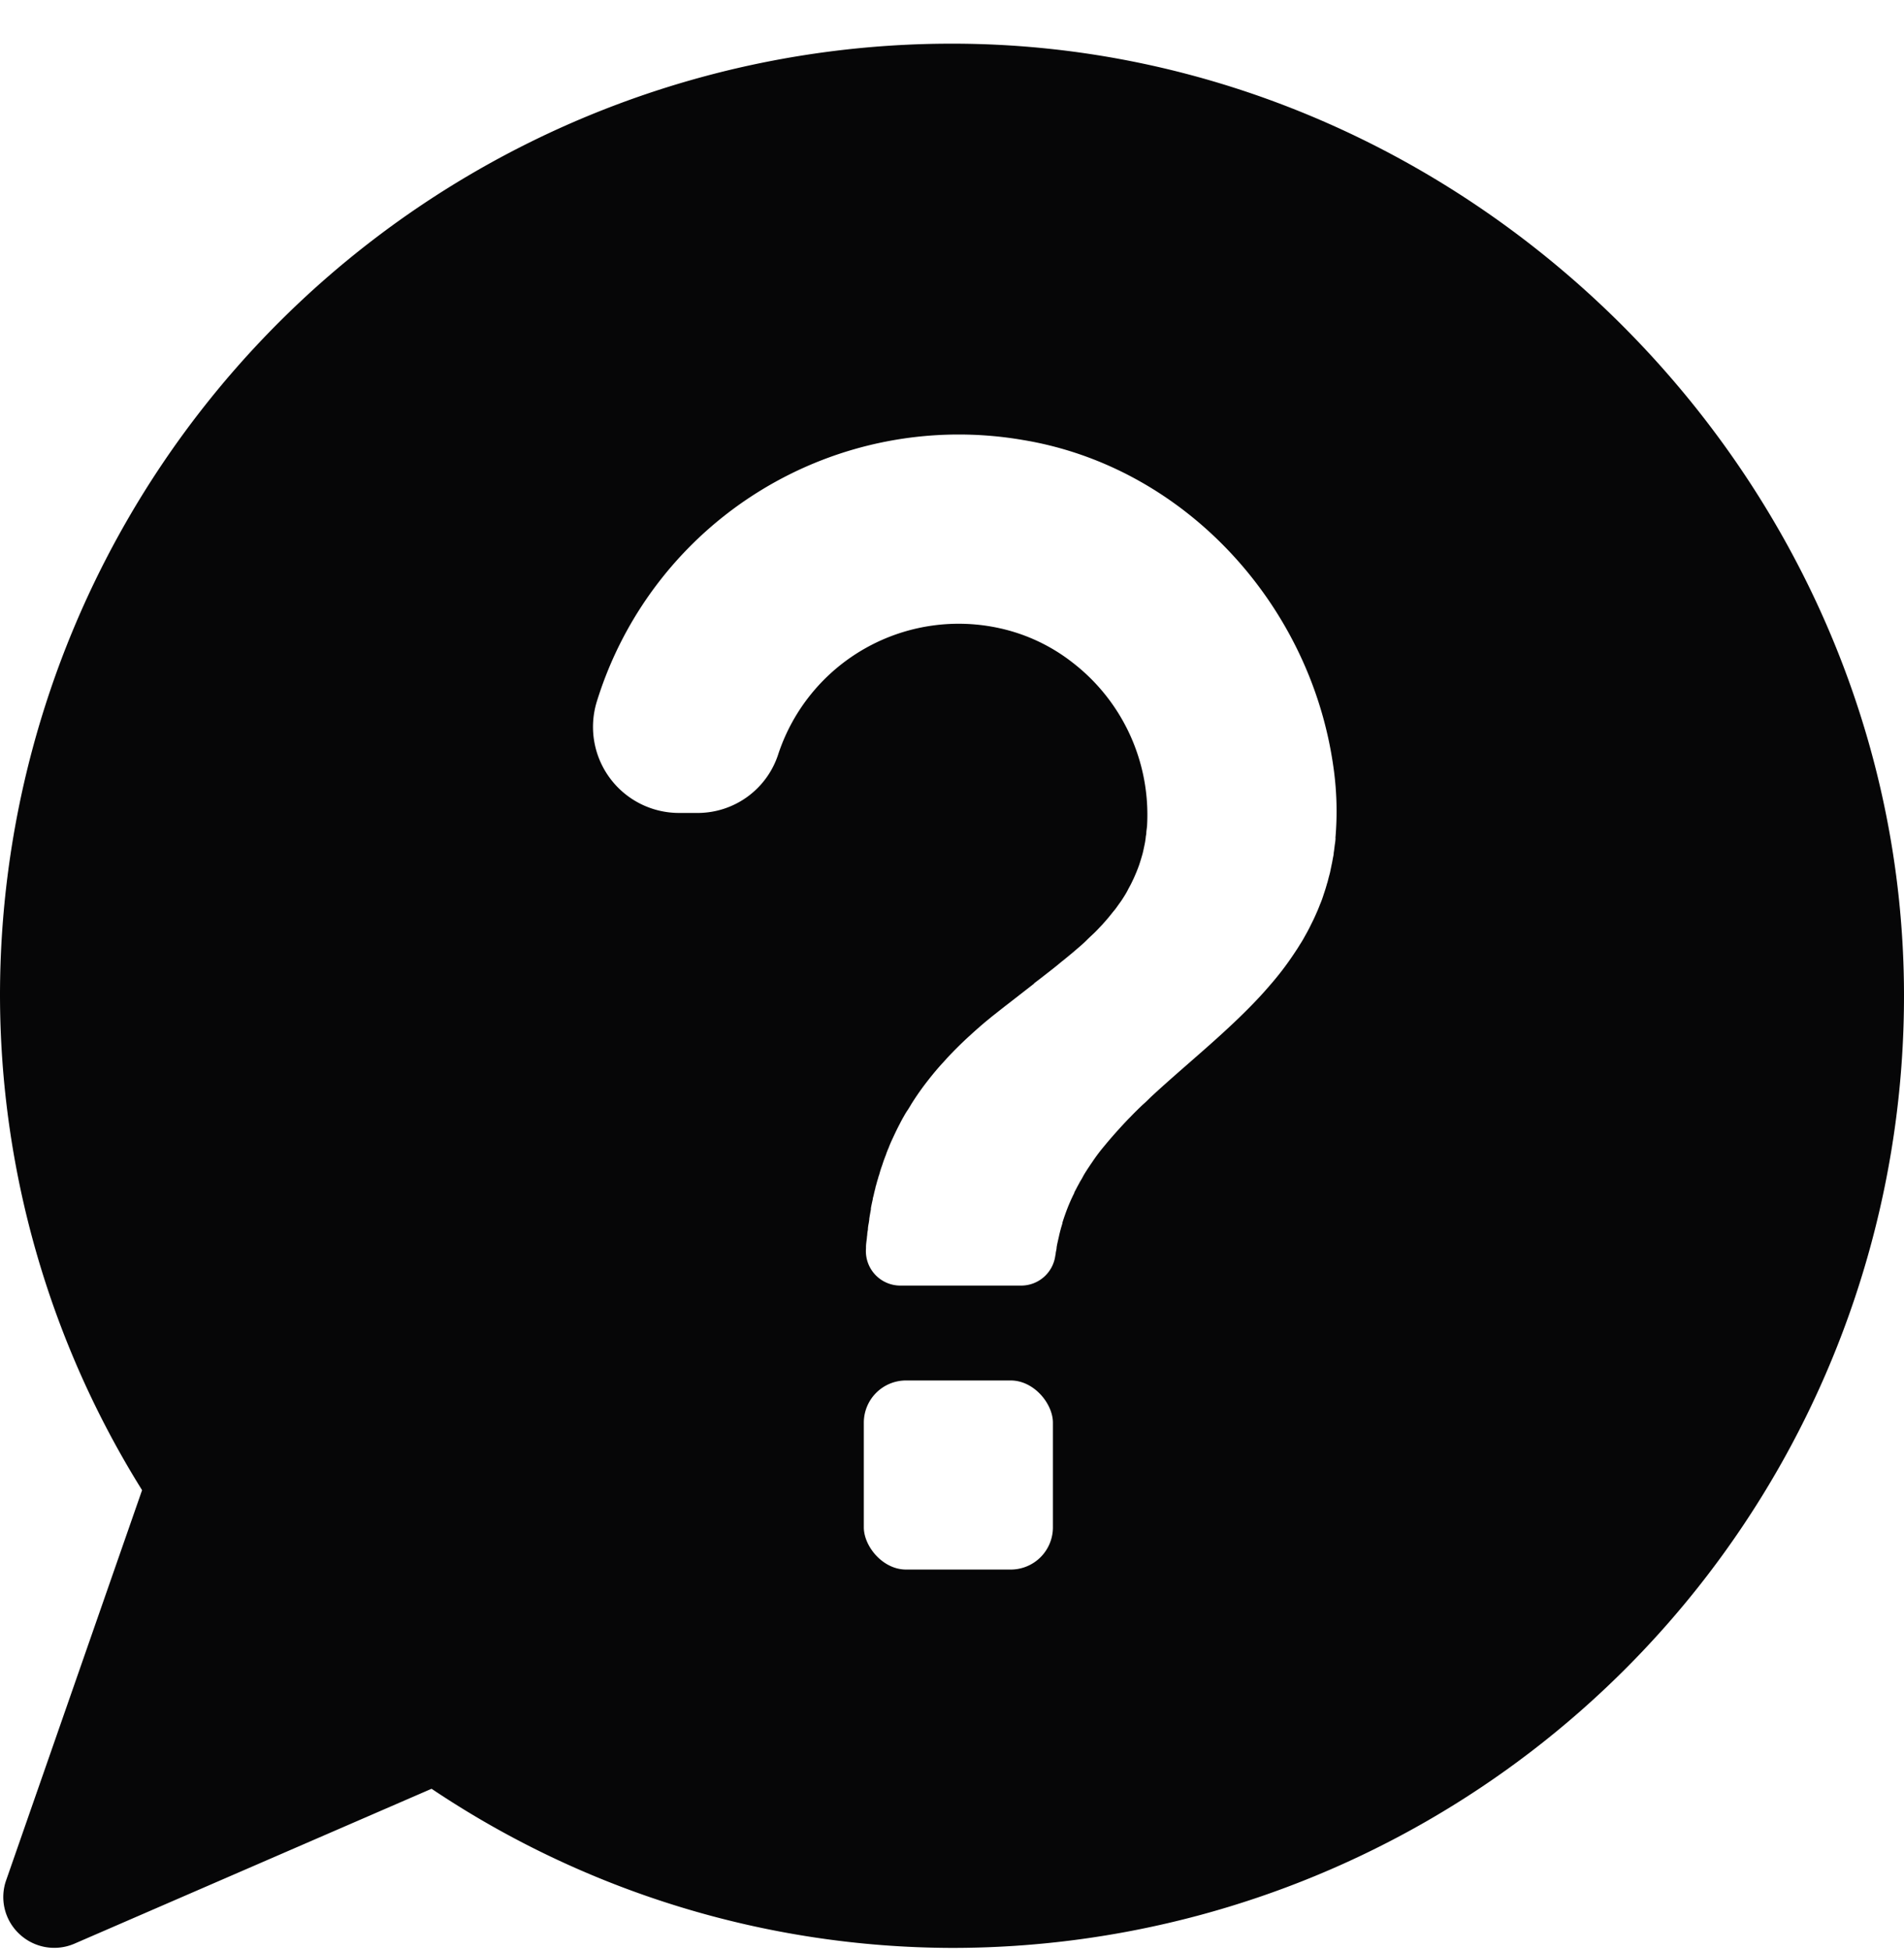 <svg width="42" height="43" viewBox="0 0 42 43" fill="none" xmlns="http://www.w3.org/2000/svg">
    <path d="M21.016.963A20.995 20.995 0 0 0 0 21.978a20.656 20.656 0 0 0 3.134 10.888L.14 41.458a1.114 1.114 0 0 0 .28 1.19 1.122 1.122 0 0 0 1.221.221l7.879-3.417a20.69 20.69 0 0 0 11.464 3.51A20.997 20.997 0 0 0 39.19 32.458 20.994 20.994 0 0 0 42 21.947C41.992 10.532 32.43.972 21.016.963zm2.21 32.724a.93.93 0 0 1-.93.93h-2.31c-.515 0-.931-.514-.931-.93v-2.31a.93.93 0 0 1 .93-.93h2.31c.515 0 .931.514.931.93v2.31zM29.46 18.48c0 .051-.008.102-.016.151-.006.049-.014.12-.024.18 0 .04-.011.08-.018.117-.007.038-.016.095-.027.14l-.037.18-.024.09c-.009.03-.02.083-.032.122-.013.039-.03.106-.048.16l-.052.158a1.862 1.862 0 0 1-.06.16l-.025.063a2.695 2.695 0 0 1-.039.095c-.014.03-.034.079-.052.116-.032.074-.067.14-.105.218a2.42 2.42 0 0 1-.064.123l-.07.126a2.243 2.243 0 0 1-.076.128c-.027.042-.05.082-.077.123l-.079.119a6.567 6.567 0 0 1-.526.686 8.22 8.22 0 0 1-.213.24c-.729.786-1.588 1.463-2.365 2.179-.074.067-.14.14-.218.206a4.975 4.975 0 0 0-.13.125 5.11 5.11 0 0 0-.127.128l-.07.071a12.048 12.048 0 0 0-.452.502l-.117.141a3.963 3.963 0 0 0-.213.287c-.022.035-.049.07-.071.105-.023.035-.047.069-.068.104a1.574 1.574 0 0 0-.083.14c-.027.052-.05.084-.073.127-.022.044-.039.07-.057.107-.019.037-.038.071-.055.106v.009a3.971 3.971 0 0 0-.197.462c-.023.064-.045.129-.065.195v.015c-.029.092-.054.184-.075.28-.021.095-.038.16-.052.245 0 .042-.014.084-.02.126 0 .02-.006.043-.01.064a.76.76 0 0 1-.755.655h-2.66a.76.76 0 0 1-.76-.822v-.028c0-.067.012-.133.019-.197a.552.552 0 0 1 .008-.07c0-.04.009-.08.015-.12 0-.06.015-.118.024-.175a.324.324 0 0 1 .006-.04v-.02c.011-.07.023-.14.036-.206v-.027c.012-.069.027-.136.042-.202 0-.027.012-.053.017-.078.013-.06.027-.117.042-.173 0-.02.01-.039.015-.06.013-.05.027-.101.044-.152a.44.44 0 0 1 .023-.075 2.36 2.36 0 0 1 .07-.22l.008-.027c.015-.045.03-.088.047-.131a.362.362 0 0 1 .02-.05c.017-.055.038-.108.062-.162a2.34 2.34 0 0 1 .074-.176l.044-.095c.042-.09.085-.178.13-.263.02-.04.042-.081.064-.121l.02-.035c.028-.05.056-.098.085-.14.03-.042.069-.113.104-.168a5.82 5.82 0 0 1 .33-.469c.118-.152.238-.297.366-.434l.072-.08c.143-.154.29-.3.441-.441l.133-.121c.09-.081.18-.16.27-.236l.14-.115.28-.221.14-.108.229-.178.28-.218.016-.019c.084-.063.166-.126.247-.19.12-.093.237-.184.35-.28l.055-.043.131-.108c.044-.035.086-.072.128-.108.084-.072.166-.14.247-.222.08-.08.14-.13.203-.195l.03-.031.11-.116c.035-.04.072-.08.105-.12.058-.066.112-.14.165-.201.024-.03.045-.06.066-.09l.072-.1c.025-.035.048-.074.072-.111.024-.038.055-.09.08-.14.025-.05.05-.091.074-.14l.05-.104a3.666 3.666 0 0 0 .125-.307c.02-.06.039-.121.057-.184.02-.063.029-.107.041-.162.012-.056.024-.11.034-.167l.012-.084c0-.03.01-.063.013-.095 0-.056.013-.113.017-.171a4.239 4.239 0 0 0-1.644-3.599 3.997 3.997 0 0 0-1.589-.753 4.191 4.191 0 0 0-4.9 2.766 1.869 1.869 0 0 1-1.763 1.304h-.427a1.898 1.898 0 0 1-1.82-2.44 8.356 8.356 0 0 1 9.403-5.786c3.559.585 6.33 3.607 6.845 7.175.079.53.096 1.067.05 1.601h.002z" fill="#060607"/>
</svg>
